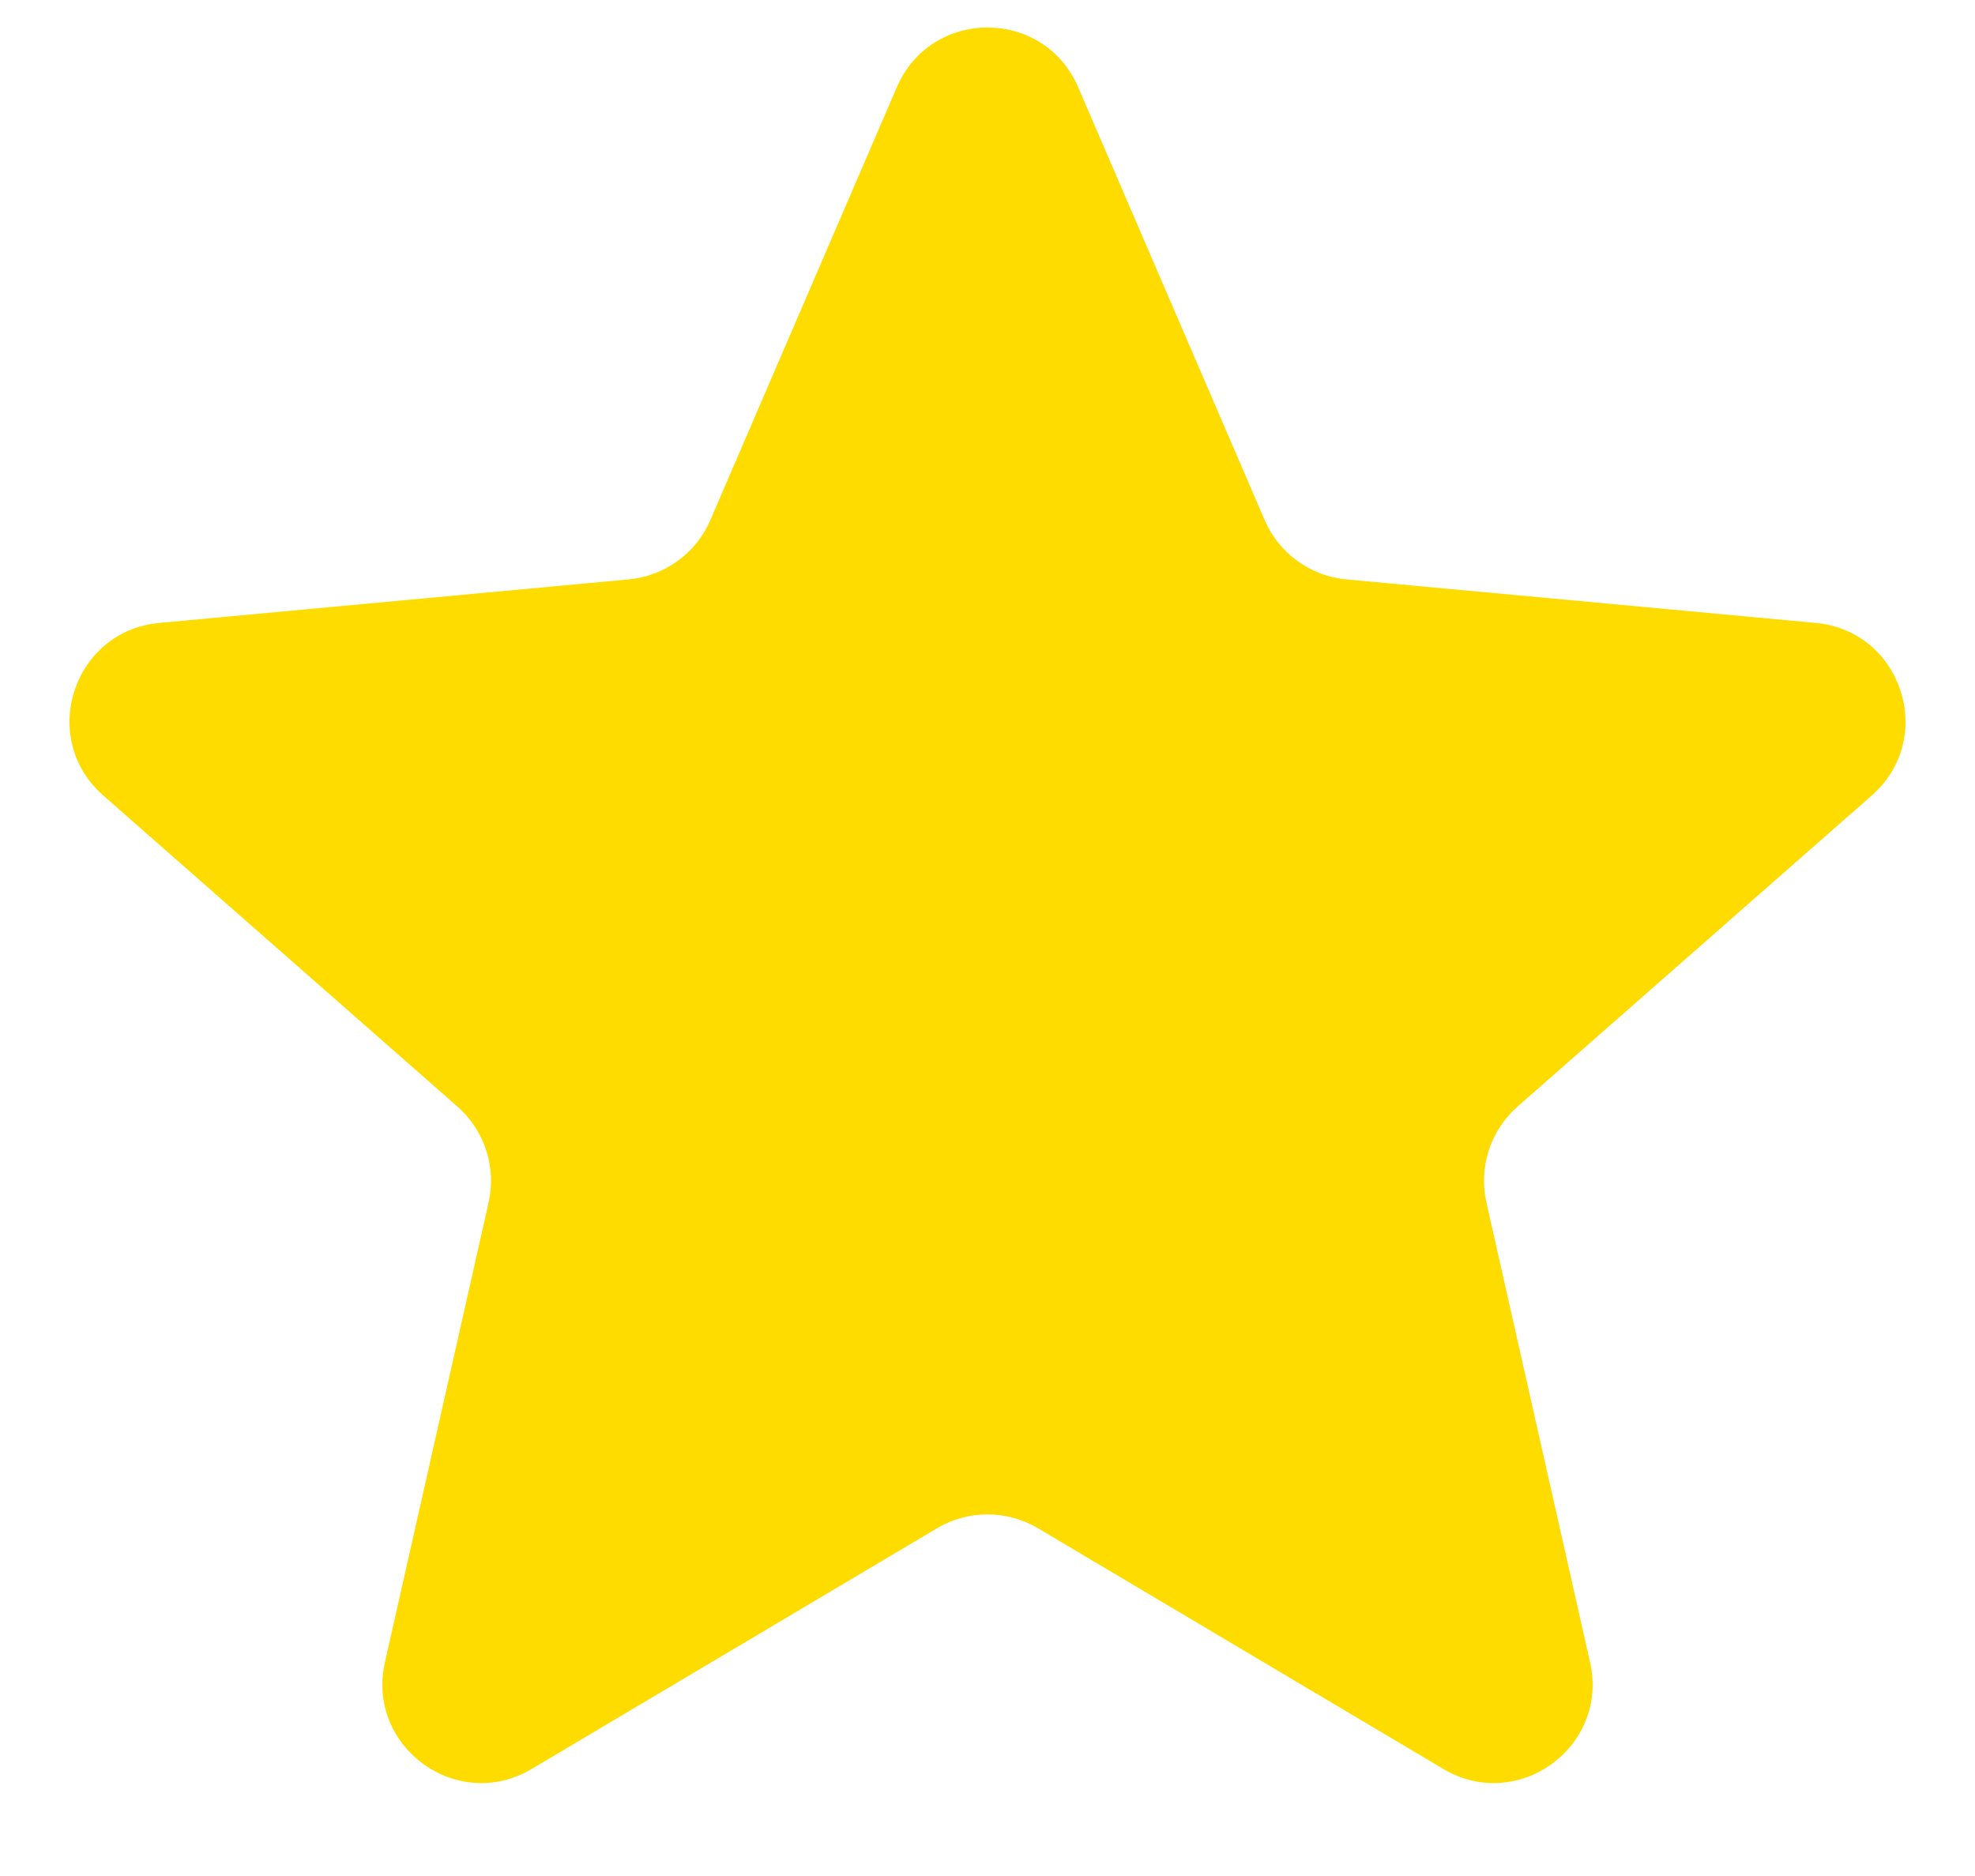 <svg width="20" height="19" viewBox="0 0 20 19" fill="none" xmlns="http://www.w3.org/2000/svg">
<path d="M9.082 0.883C9.429 0.077 10.571 0.077 10.918 0.883L12.807 5.268C12.952 5.604 13.269 5.834 13.633 5.868L18.387 6.309C19.261 6.39 19.614 7.477 18.955 8.056L15.368 11.207C15.093 11.449 14.972 11.821 15.052 12.178L16.102 16.836C16.295 17.692 15.37 18.364 14.616 17.916L10.511 15.478C10.196 15.291 9.804 15.291 9.489 15.478L5.384 17.916C4.63 18.364 3.705 17.692 3.898 16.836L4.948 12.178C5.028 11.821 4.907 11.449 4.632 11.207L1.045 8.056C0.386 7.477 0.739 6.39 1.613 6.309L6.367 5.868C6.731 5.834 7.048 5.604 7.193 5.268L9.082 0.883Z" fill="#FFDC00"/>
</svg>
